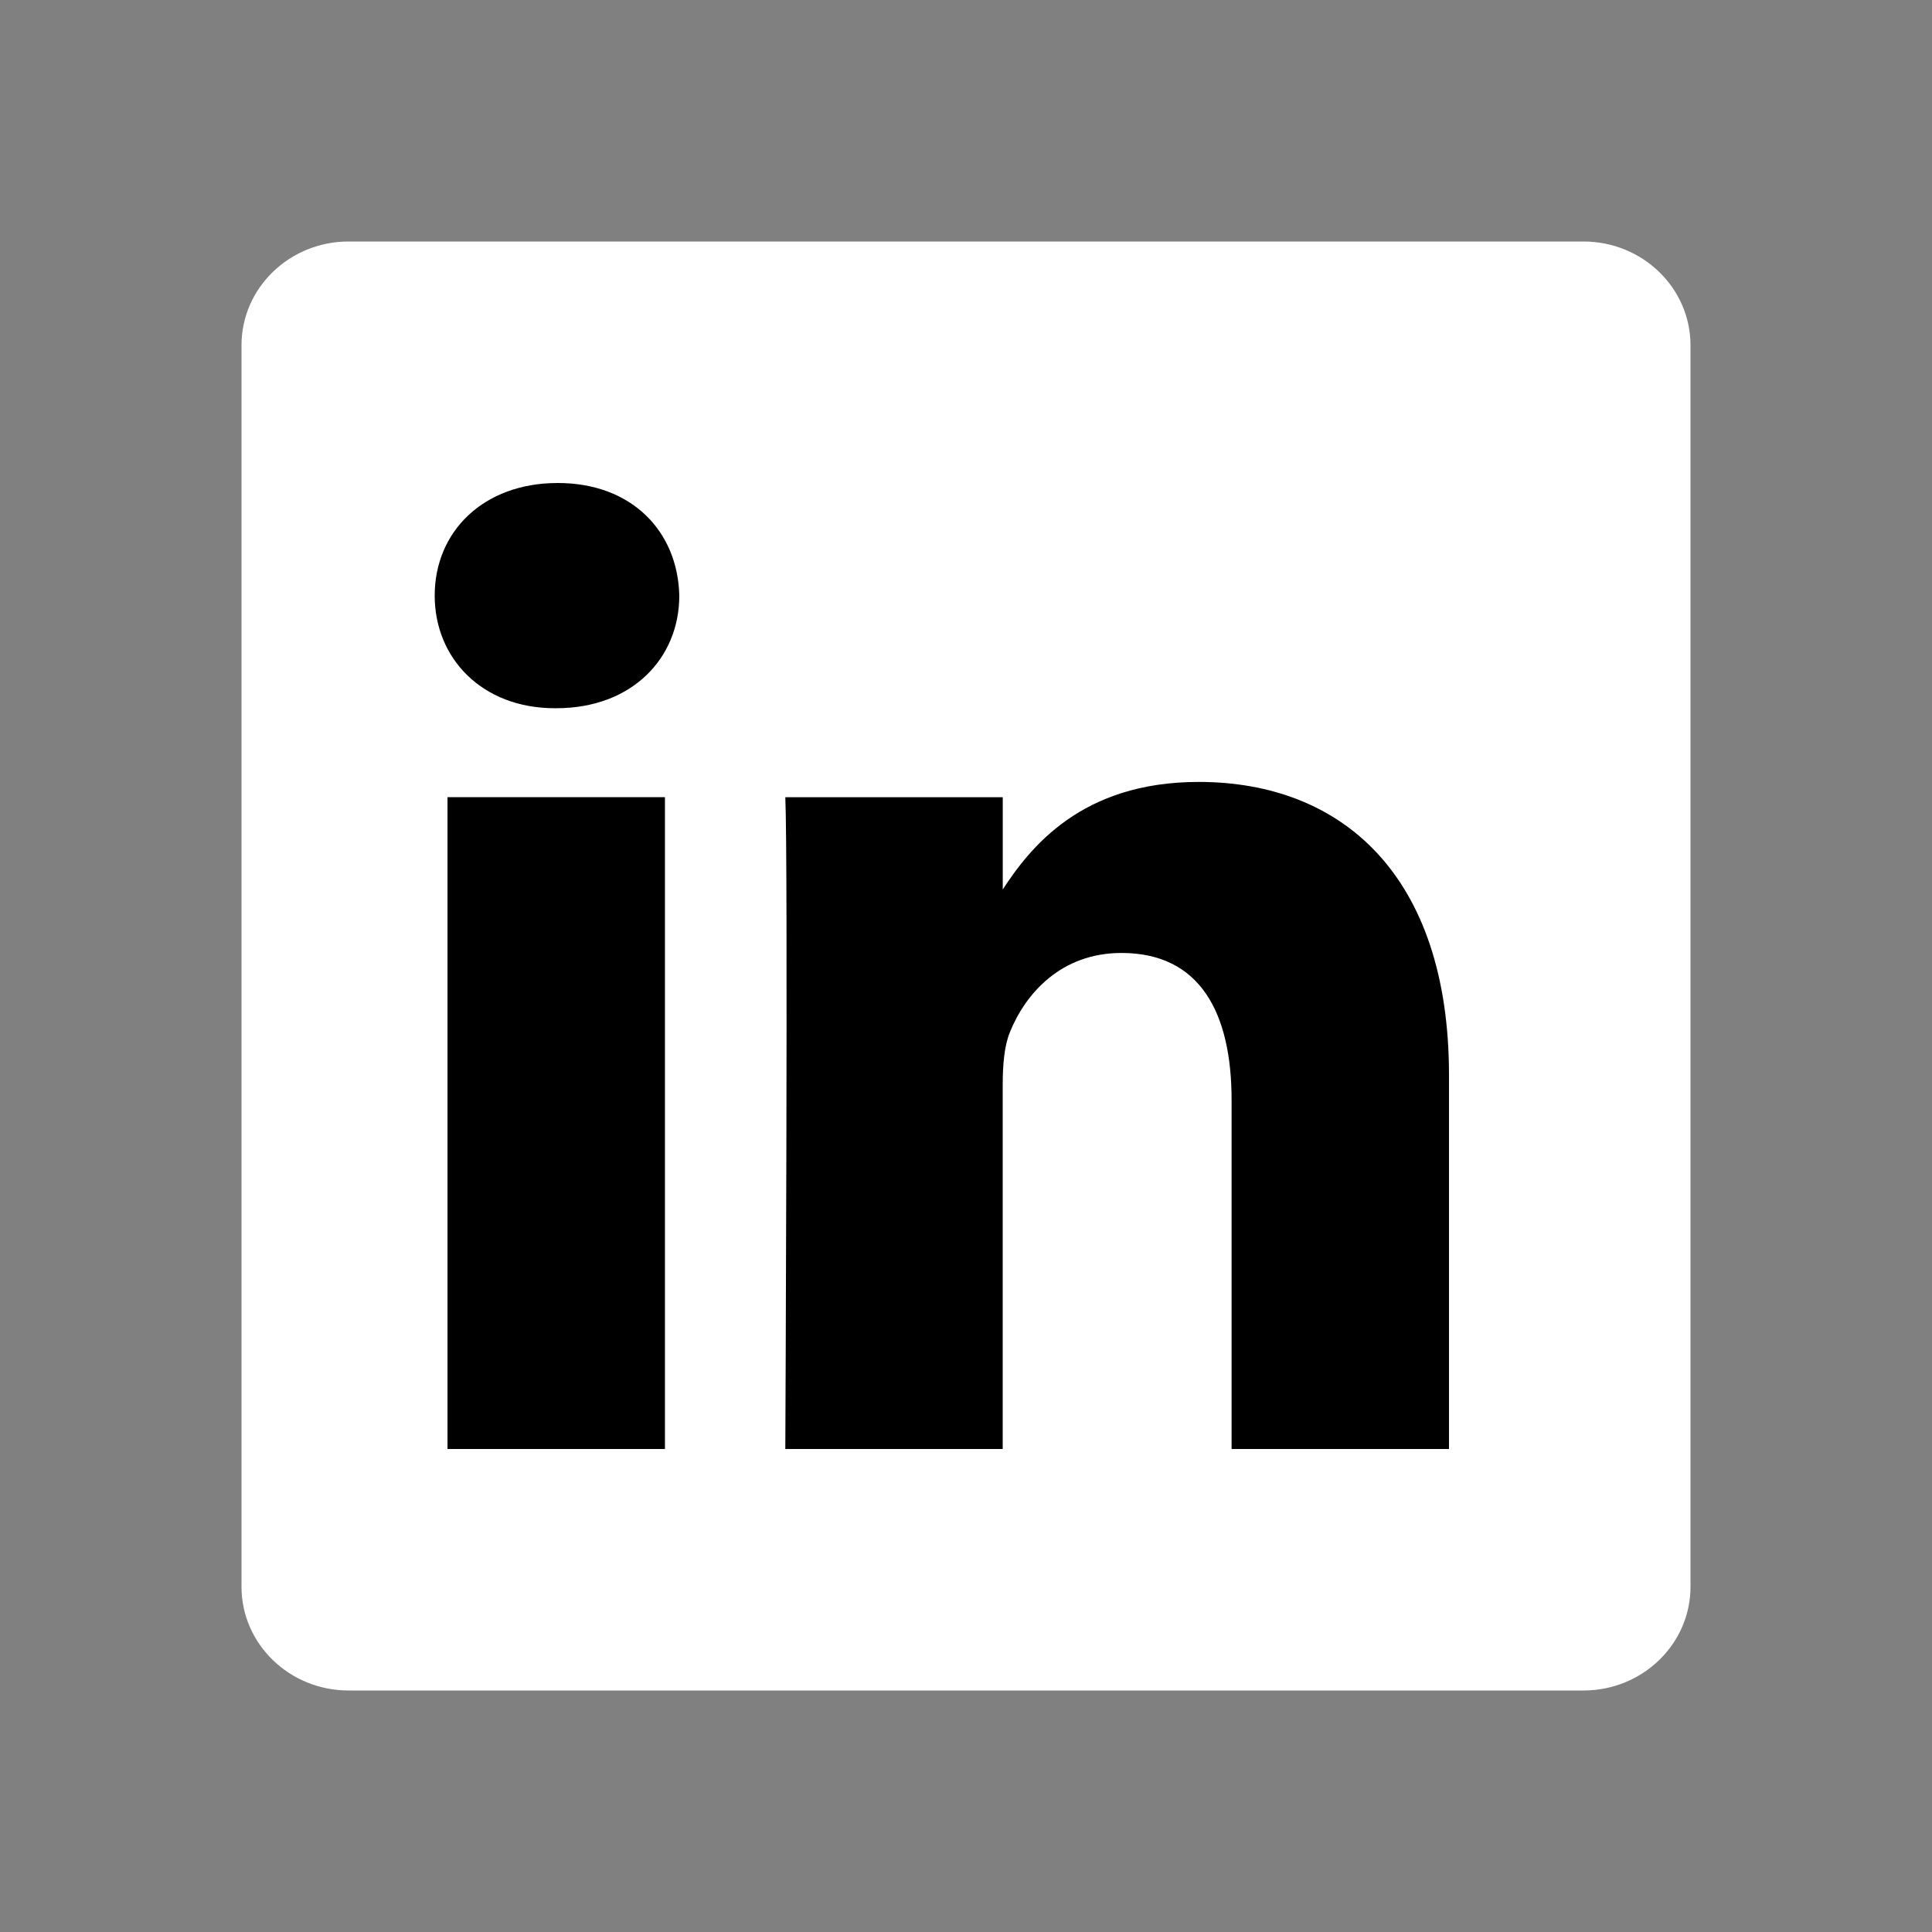 <svg width="40" height="40" viewBox="0 0 40 40" fill="none" xmlns="http://www.w3.org/2000/svg">
<rect x="0" y="0" width="40" height="40" fill="#808080" stroke="none"/>
<path d="M5 7.149C5 5.963 5.993 5 7.217 5H32.783C34.007 5 35 5.963 35 7.149V32.851C35 34.038 34.007 35 32.783 35H7.217C5.993 35 5 34.038 5 32.852V7.149V7.149Z" fill="white"/>
<path d="M13.767 30V16.505H9.265V30H13.768H13.767ZM11.517 14.663C13.087 14.663 14.064 13.627 14.064 12.332C14.034 11.007 13.087 10 11.547 10C10.006 10 9 11.007 9 12.332C9 13.627 9.977 14.663 11.488 14.663H11.517L11.517 14.663ZM16.259 30H20.76V22.464C20.76 22.062 20.79 21.658 20.909 21.37C21.234 20.564 21.974 19.73 23.218 19.73C24.847 19.73 25.499 20.967 25.499 22.781V30H30V22.262C30 18.117 27.779 16.189 24.818 16.189C22.39 16.189 21.323 17.541 20.731 18.462H20.761V16.506H16.259C16.318 17.771 16.259 30 16.259 30L16.259 30Z" fill="black"/>
</svg>

